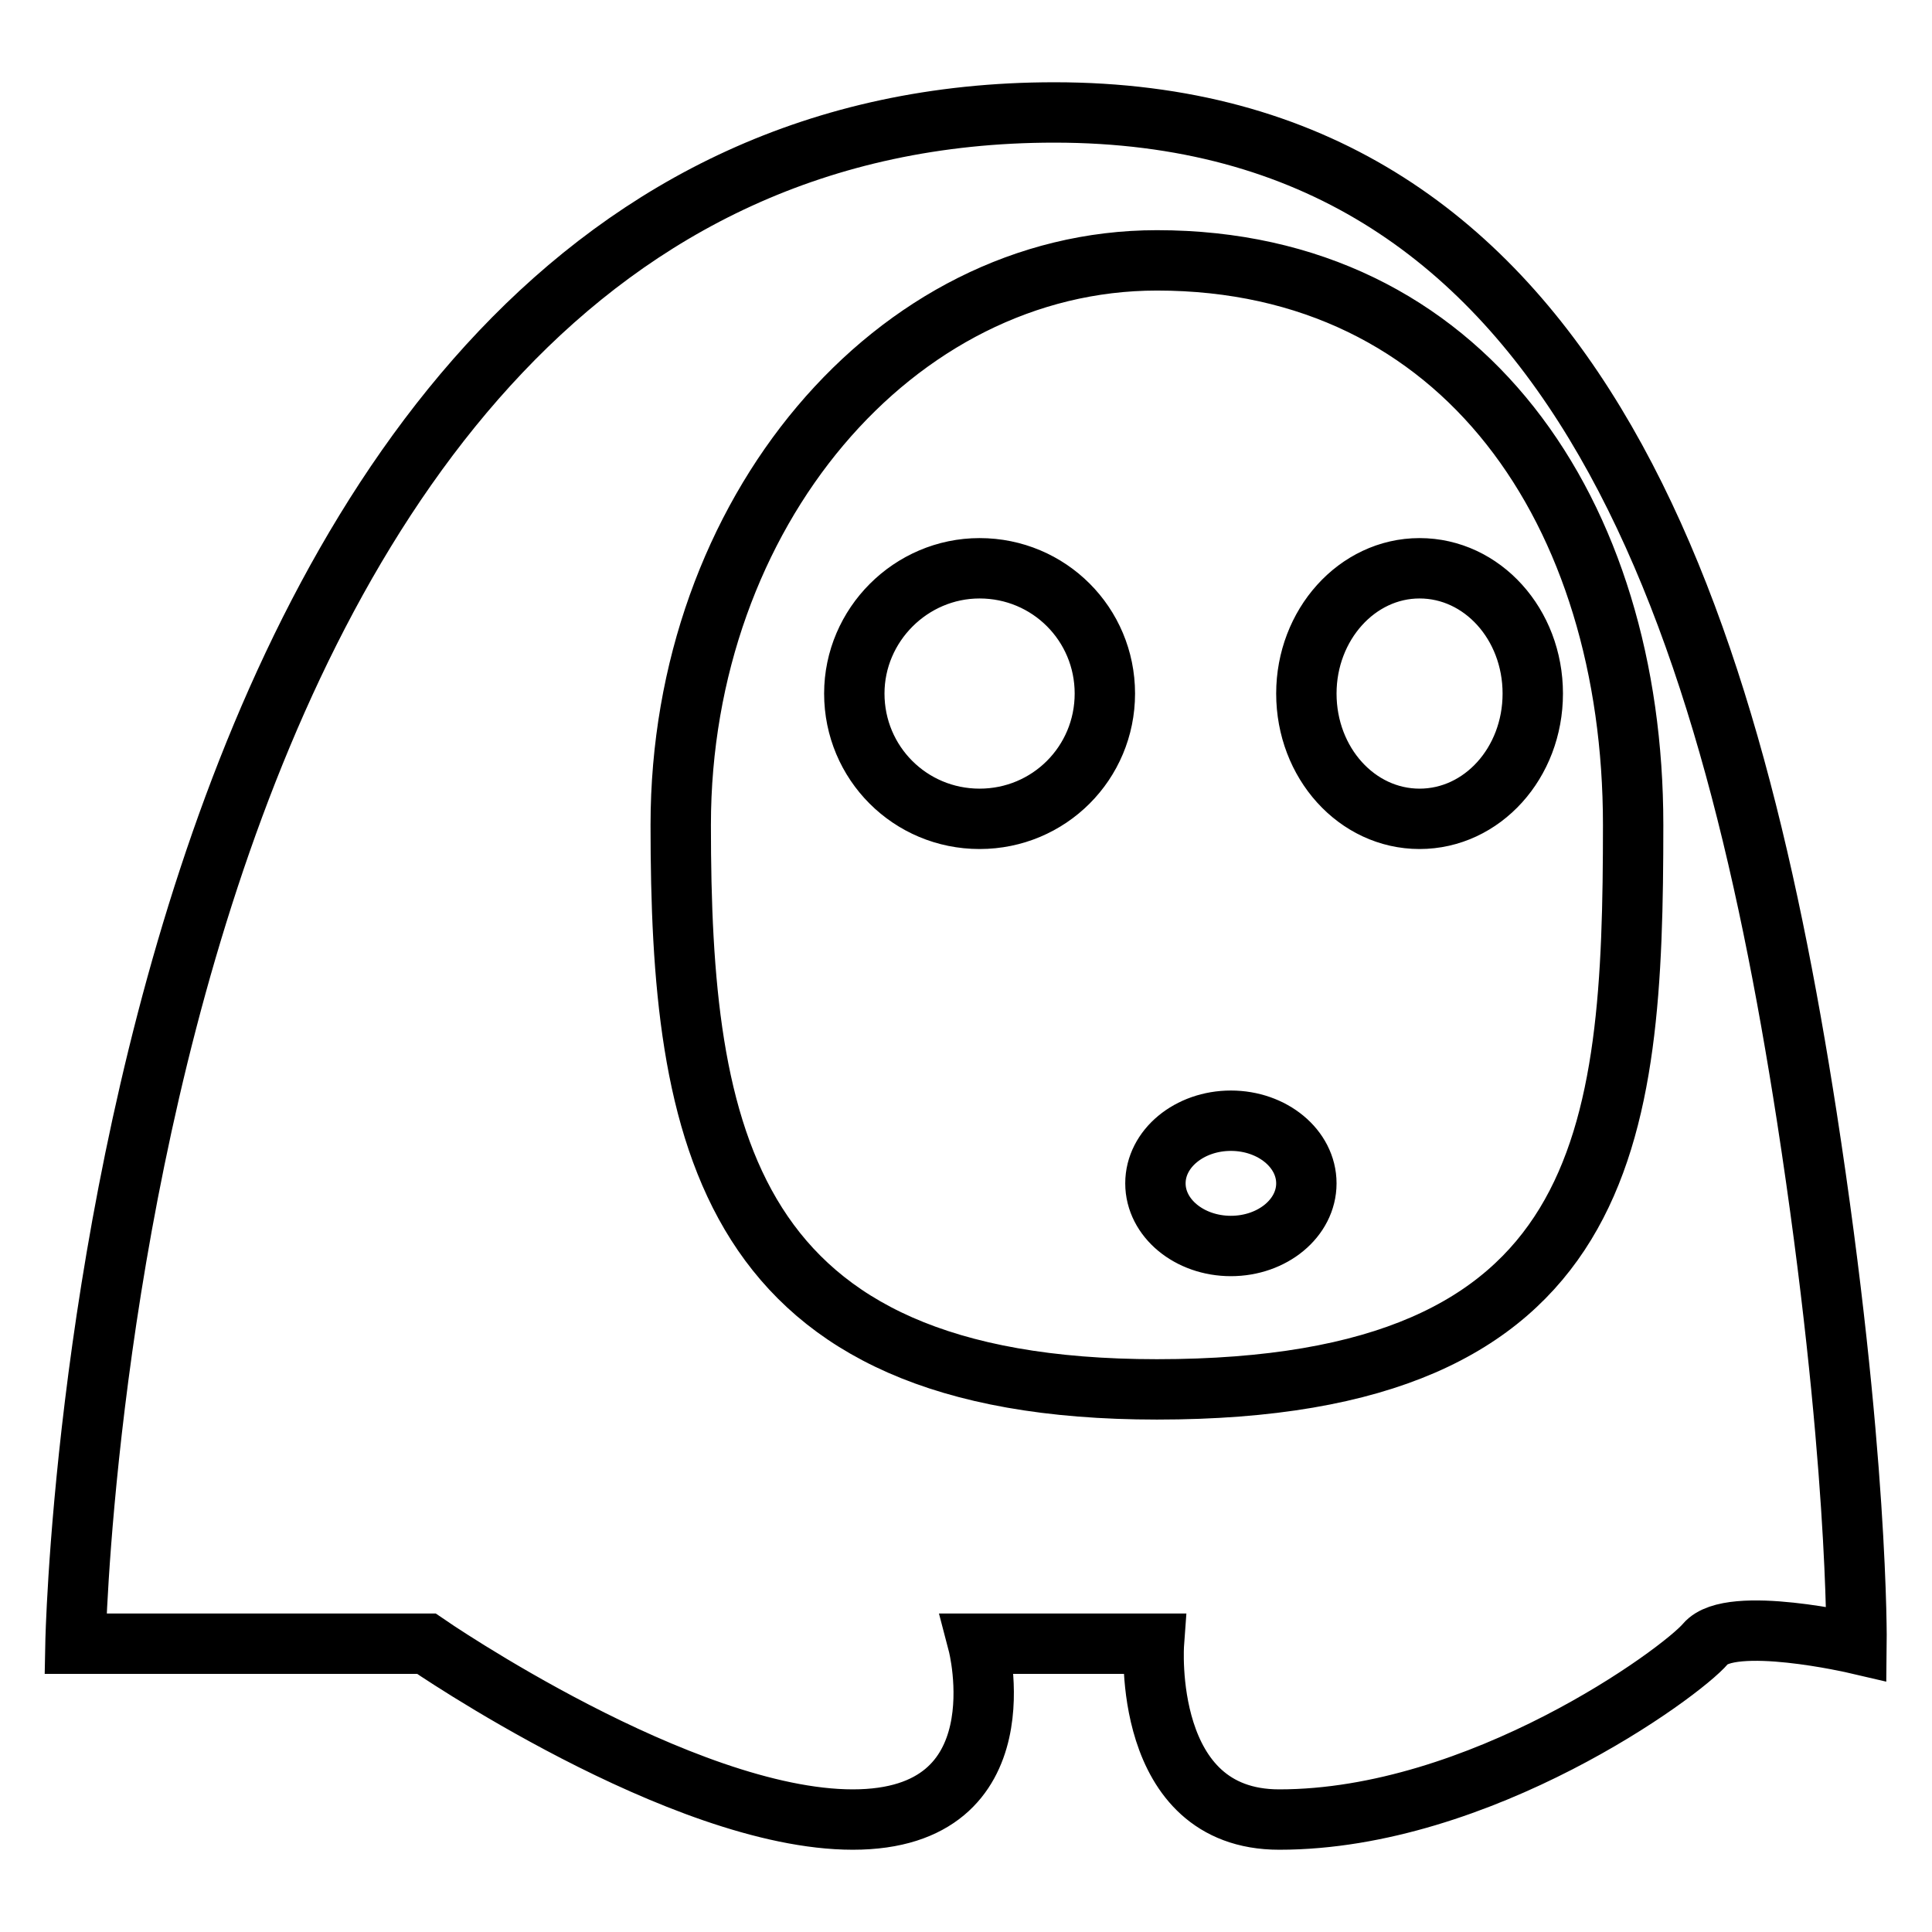 <?xml version="1.0" encoding="utf-8"?>
<!-- Svg Vector Icons : http://www.onlinewebfonts.com/icon -->
<!DOCTYPE svg PUBLIC "-//W3C//DTD SVG 1.1//EN" "http://www.w3.org/Graphics/SVG/1.1/DTD/svg11.dtd">
<svg version="1.1" xmlns="http://www.w3.org/2000/svg" xmlns:xlink="http://www.w3.org/1999/xlink" x="0px" y="0px" viewBox="0 0 256 256" enable-background="new 0 0 256 256" xml:space="preserve">
<g> <path stroke-width="8" fill-opacity="0" stroke="#000000"  d="M239.4,147.9c-10.5-67.5-31.1-133-99.7-133C13.9,14.9,10,217.8,10,217.8h46.5c0,0,33.8,23.3,56.5,23.3 c22.7,0,16.6-23.3,16.6-23.3h23.3c0,0-1.7,23.3,16.6,23.3c26.6,0,53.2-19.4,56.5-23.3c3.3-3.9,20,0,20,0S246.3,192.5,239.4,147.9 L239.4,147.9z M153.3,184.1c-57.3,0-63.1-33.5-63.1-74.8s28.3-74.8,63.1-74.8c40.7,0,63.1,33.5,63.1,74.8 C216.4,150.6,213.5,184.1,153.3,184.1L153.3,184.1z M113.2,91.9c0,9.2,7.4,16.6,16.6,16.6c9.2,0,16.6-7.4,16.6-16.6 c0-9.2-7.4-16.6-16.6-16.6C120.7,75.3,113.2,82.8,113.2,91.9L113.2,91.9L113.2,91.9z M153.1,156.8c0,4.6,4.5,8.3,10,8.3 s10-3.7,10-8.3c0-4.6-4.5-8.3-10-8.3S153.1,152.2,153.1,156.8L153.1,156.8z M173.1,91.9c0,9.2,6.7,16.6,15,16.6 c8.3,0,15-7.4,15-16.6c0-9.2-6.7-16.6-15-16.6C179.8,75.3,173.1,82.8,173.1,91.9L173.1,91.9z"/></g>
</svg>